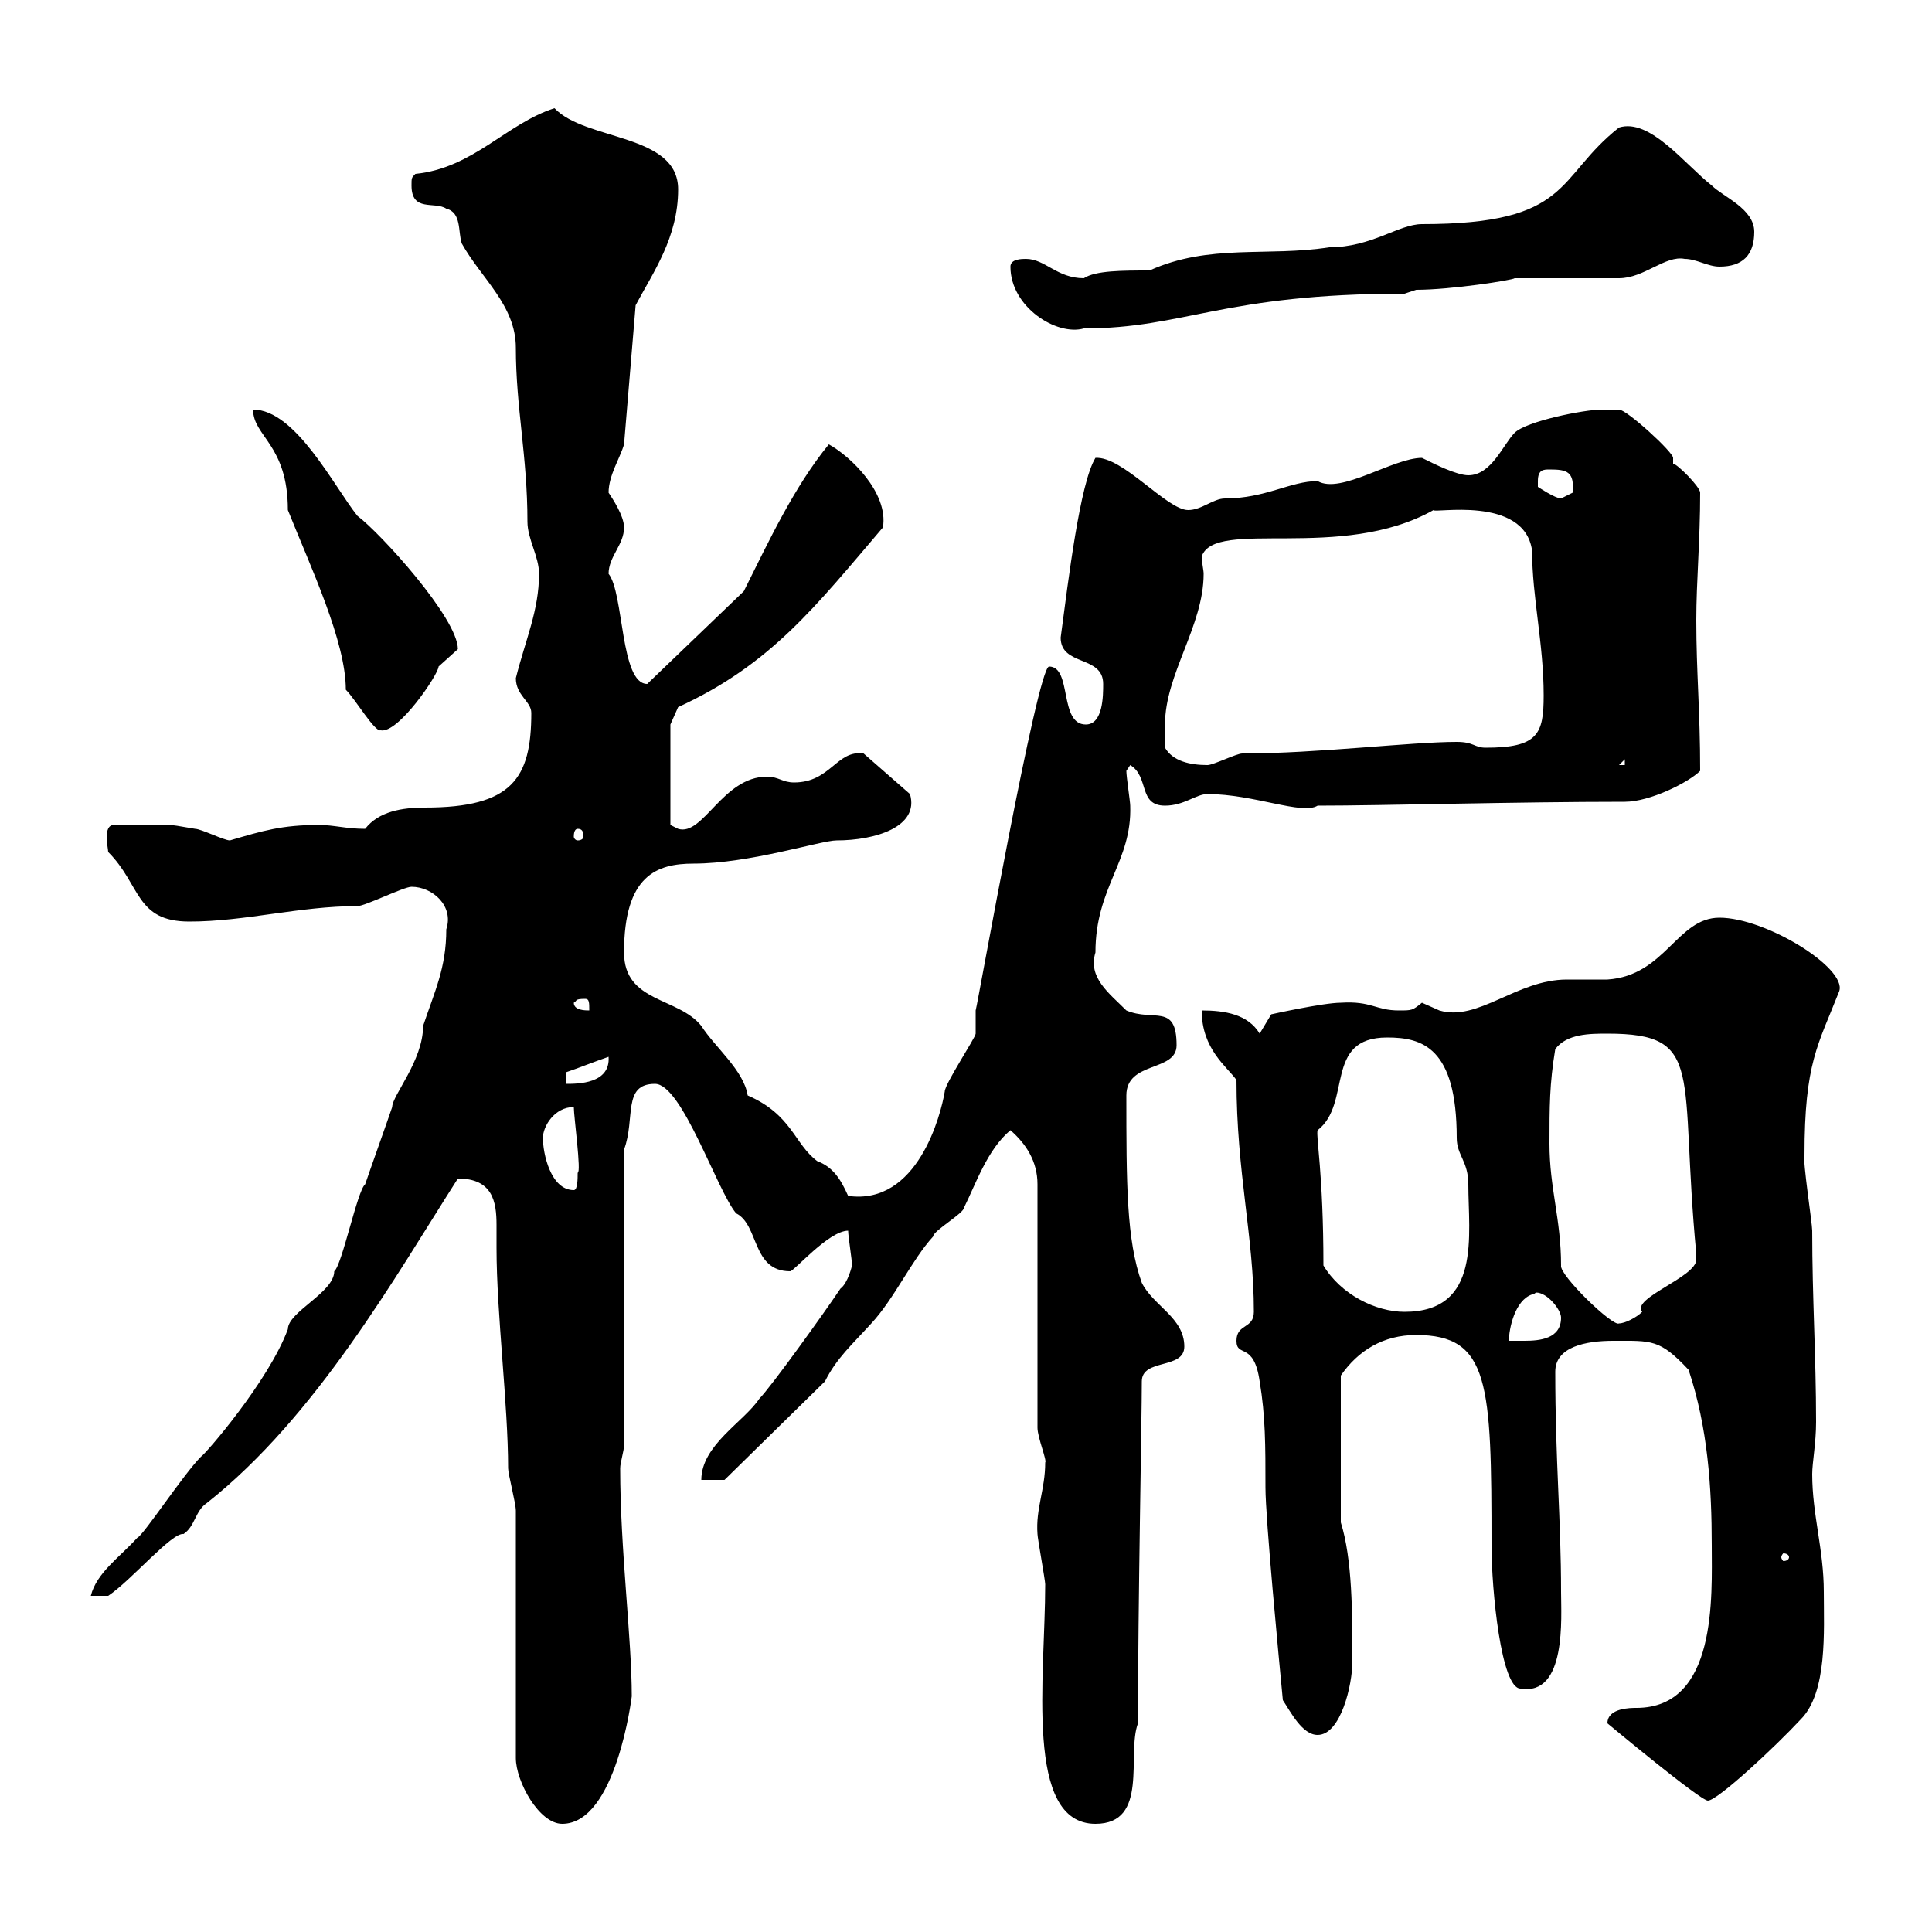<svg xmlns="http://www.w3.org/2000/svg" xmlns:xlink="http://www.w3.org/1999/xlink" width="300" height="300"><path d="M80.10 234.60L80.10 273C80.10 276.60 83.70 283.20 87.30 283.20C95.70 283.20 98.10 263.40 98.10 263.40C98.10 254.40 96.30 240.60 96.30 228C96.30 227.10 96.90 225.30 96.90 224.40L96.90 178.50C98.70 173.70 96.60 168.30 101.70 168.30C105.90 168.30 111.30 184.80 114.30 188.40C117.90 190.20 116.70 197.40 122.70 197.40C123.30 197.40 128.70 191.10 131.70 191.10C131.70 192 132.30 195.60 132.30 196.50C132.30 196.50 131.70 199.20 130.50 200.10C128.10 203.70 119.70 215.40 117.90 217.20C115.50 220.80 108.90 224.40 108.90 229.80L112.50 229.80L128.10 214.50C129.90 210.90 132.30 208.80 135.30 205.50C138.90 201.60 141.60 195.60 144.90 192C144.90 191.10 149.70 188.40 149.70 187.50C151.50 183.90 153.30 178.50 156.90 175.50C159.30 177.60 161.10 180.30 161.10 183.90L161.10 221.70C161.10 223.20 162.60 226.80 162.30 227.10C162.30 231.30 160.80 234.30 161.10 238.20C161.10 238.80 162.30 245.40 162.30 246C162.30 260.40 159 283.20 170.10 283.20C178.50 283.20 174.90 272.40 176.70 267.60C176.70 249.60 177.30 220.20 177.30 214.50C177.30 210.90 183.90 212.70 183.90 209.10C183.90 204.60 179.10 202.80 177.30 199.20C174.90 192.60 174.90 183.60 174.90 170.10C174.90 164.70 182.70 166.50 182.70 162.30C182.70 155.70 179.10 158.70 174.90 156.90C172.20 154.20 168.90 151.80 170.10 147.90C170.10 137.70 175.80 133.80 175.50 125.10C175.50 124.50 174.90 120.60 174.90 119.70L175.50 118.80C178.50 120.60 176.70 125.10 180.90 125.10C183.90 125.10 185.70 123.30 187.50 123.30C194.70 123.30 202.20 126.60 204.60 125.10C214.80 125.10 235.20 124.50 252.30 124.50C256.20 124.50 262.20 121.50 264 119.70C264 110.40 263.40 104.40 263.40 96.30C263.40 90.30 264 84 264 76.50C264 75.60 260.40 72 259.80 72C259.80 71.40 259.80 71.40 259.80 71.10C259.80 70.20 252.60 63.60 251.40 63.60C251.40 63.60 249.60 63.60 248.70 63.60C246 63.60 237 65.40 235.20 67.20C233.40 69 231.60 73.80 228 73.80C226.20 73.80 222.60 72 220.80 71.10C216.30 71.10 208.20 76.80 204.60 74.70C200.40 74.70 196.50 77.40 190.20 77.40C188.40 77.40 186.60 79.20 184.50 79.20C181.20 79.20 174.30 70.80 170.10 71.10C167.70 75 165.90 90 164.70 99C164.70 103.50 171.30 101.70 171.30 106.20C171.30 108 171.30 112.50 168.60 112.50C164.40 112.50 166.50 103.50 162.90 103.50C161.10 103.50 151.80 156 151.50 156.90C151.50 156.90 151.50 160.50 151.50 160.50C151.50 161.10 146.70 168.30 146.70 169.50C146.10 173.10 142.50 187.20 131.70 185.70C130.50 183 129.30 181.20 126.90 180.30C123.30 177.60 123 173.10 116.10 170.10C115.50 166.20 111 162.60 108.90 159.30C105.30 154.80 96.90 155.70 96.90 147.90C96.90 135.90 102 134.10 107.70 134.10C116.40 134.10 127.50 130.50 129.90 130.50C135.90 130.50 142.80 128.40 141.30 123.30L134.10 117C129.90 116.40 129 121.50 123.30 121.50C121.50 121.50 120.90 120.60 119.10 120.60C112.20 120.60 109.20 129.90 105.30 128.70C105.30 128.70 104.10 128.10 104.10 128.10L104.10 112.50L105.30 109.80C119.70 103.20 126.60 94.20 137.10 81.90C138 76.50 132 70.80 128.70 69C123.30 75.60 119.40 84 115.50 91.80L100.50 106.20C96.30 106.20 96.90 92.10 94.50 89.10C94.50 86.40 96.90 84.60 96.90 81.90C96.90 80.10 95.10 77.40 94.50 76.50C94.50 73.80 96.30 71.10 96.90 69L98.70 47.40C101.40 42.30 105.30 36.90 105.30 29.40C105.30 20.70 90.90 21.90 86.10 16.80C78.60 19.20 73.50 26.10 64.50 27C63.90 27.60 63.90 27.60 63.90 28.80C63.90 33 67.50 31.20 69.30 32.40C71.70 33 71.10 36 71.70 37.80C74.70 43.20 80.10 47.40 80.10 54C80.10 63.30 81.90 70.80 81.90 81C81.90 83.70 83.70 86.40 83.70 89.10C83.70 94.80 81.60 99.30 80.10 105.30C80.10 108 82.50 108.90 82.50 110.70C82.50 120.90 79.50 125.40 66 125.40C62.40 125.40 58.80 126 56.70 128.70C53.70 128.70 51.90 128.10 49.50 128.10C43.80 128.10 40.80 129 35.70 130.50C34.80 130.50 31.20 128.70 30.30 128.70C24.90 127.80 27.90 128.10 17.70 128.10C15.90 128.10 16.80 131.70 16.80 132.30C21.90 137.40 21 143.10 29.40 143.10C38.10 143.10 46.50 140.70 55.50 140.70C56.70 140.70 62.70 137.70 63.90 137.70C67.20 137.70 70.50 140.70 69.30 144.30C69.30 150.30 67.50 153.90 65.70 159.30C65.70 164.70 60.90 170.10 60.90 171.90C60.30 173.70 57.30 182.10 56.70 183.90C55.50 184.80 53.10 196.50 51.90 197.40C51.90 200.70 44.70 203.70 44.70 206.40C41.70 214.50 31.80 225.90 31.20 226.20C28.50 228.90 22.20 238.50 21.30 238.80C18.60 241.80 15 244.20 14.10 247.80L16.80 247.80C20.40 245.40 26.70 237.90 28.50 238.20C30.30 237 30.30 234.60 32.10 233.40C49.20 219.90 61.50 198 71.10 183C76.50 183 77.10 186.60 77.10 190.20C77.10 191.40 77.10 192.90 77.10 193.80C77.10 204 78.90 218.10 78.90 228C78.90 228.90 80.10 233.40 80.10 234.60ZM249.60 267.60C249.60 267.60 264 279.60 265.20 279.60C266.70 279.60 275.70 271.20 279.60 267C283.80 262.80 283.20 253.20 283.20 247.20C283.20 240.60 281.40 235.20 281.40 228.90C281.40 227.10 282 224.10 282 220.80C282 210.60 281.40 201.60 281.40 191.10C281.40 189.90 279.90 180.30 280.20 179.40C280.20 165 282.30 162.30 285.60 153.90C286.80 150.30 274.20 142.50 267 142.50C260.40 142.50 258.60 151.50 249.60 152.10C248.70 152.10 244.20 152.10 243.30 152.10C235.50 152.10 229.50 158.70 223.50 156.90C223.50 156.90 220.80 155.70 220.80 155.70C219.30 156.90 219.30 156.90 217.20 156.90C213.60 156.90 213 155.40 208.20 155.70C205.50 155.70 197.40 157.50 197.40 157.50L195.60 160.50C193.80 157.50 190.20 156.90 186.60 156.90C186.60 162.90 190.50 165.60 192 167.70C192 182.10 194.70 192 194.70 203.70C194.70 206.40 192 205.50 192 208.20C192 210.90 194.70 208.20 195.60 214.50C196.50 219.90 196.50 224.40 196.50 231C196.50 235.80 198.60 257.70 199.20 264C200.40 265.80 202.20 269.40 204.60 269.40C208.20 269.40 210 261.60 210 258C210 250.50 210 242.10 208.20 236.40L208.20 213.60C210.90 209.70 214.80 207.30 219.90 207.30C231.30 207.30 231.60 214.80 231.60 240C231.60 246.90 233.10 262.20 236.10 262.20C243.30 263.40 242.40 251.10 242.40 247.20C242.40 235.80 241.50 226.80 241.50 213C241.50 209.10 246.30 208.20 250.50 208.20C256.50 208.20 257.70 207.90 262.20 212.70C265.20 221.70 265.80 231 265.80 240C265.80 247.80 266.70 265.20 254.10 265.20C253.20 265.20 249.60 265.20 249.60 267.60ZM277.80 241.80C277.80 242.10 277.50 242.40 276.90 242.40C276.90 242.40 276.60 242.10 276.60 241.80C276.60 241.50 276.90 241.20 276.90 241.20C277.50 241.20 277.80 241.50 277.80 241.80ZM237.90 201C238.20 201 238.50 200.70 238.50 200.70C240.30 200.70 242.40 203.40 242.40 204.60C242.40 207.90 239.10 208.20 236.70 208.20C235.50 208.20 234.90 208.20 234.30 208.20C234.30 206.40 235.20 201.90 237.90 201ZM240.60 177.60C240.60 171.90 240.60 168.30 241.50 162.90C243.30 160.50 246.90 160.50 249.60 160.50C264.90 160.50 260.70 166.50 263.40 194.70C263.40 194.70 263.40 194.70 263.40 195.60C263.40 198.30 253.20 201.60 255 203.70C254.10 204.60 252.30 205.50 251.40 205.50C250.50 206.10 242.10 198 242.40 196.50C242.40 189.30 240.60 184.50 240.60 177.60ZM205.50 196.50C205.50 182.10 204.30 176.40 204.60 175.50C210 171.30 205.50 161.10 215.40 161.10C220.80 161.10 226.20 162.60 226.20 176.70C226.20 179.40 228 180.30 228 183.90C228 191.70 230.10 203.70 218.10 203.70C213.60 203.70 208.20 201 205.50 196.50ZM84.30 176.70C84.30 174.90 86.10 171.90 89.10 171.90C89.10 173.40 90.30 182.10 89.70 182.10C89.70 183 89.70 184.80 89.10 184.80C85.50 184.80 84.30 179.10 84.30 176.70ZM87.90 166.50C89.70 165.90 92.70 164.70 94.50 164.10C94.80 168.30 89.70 168.30 87.90 168.30ZM89.10 155.70C89.70 155.40 89.10 155.10 90.90 155.10C91.50 155.10 91.50 155.70 91.50 156.90C90.90 156.90 89.10 156.90 89.10 155.70ZM89.70 128.70C90.30 128.70 90.60 129 90.60 129.90C90.60 130.20 90.30 130.50 89.70 130.50C89.40 130.50 89.10 130.20 89.10 129.90C89.10 129 89.40 128.70 89.70 128.70ZM180.90 116.10C180.90 115.20 180.90 113.40 180.90 112.50C180.90 104.70 186.90 97.20 186.90 89.10C186.90 88.50 186.60 87.30 186.60 86.40C188.70 80.40 208.20 87.30 222.60 79.20C222.30 79.80 236.70 76.80 237.90 85.50C237.90 92.70 239.70 99.90 239.70 108C239.70 114 238.80 116.10 230.70 116.10C228.90 116.10 228.90 115.20 226.20 115.20C219 115.20 204.60 117 192.90 117C192 117 188.40 118.80 187.50 118.80C184.80 118.80 182.10 118.20 180.90 116.10ZM252.30 117.90L252.30 118.80L251.40 118.80ZM39.30 63.60C39.30 67.80 44.70 69 44.70 79.20C48.30 88.20 53.70 99.60 53.70 107.10C55.20 108.60 58.20 113.70 59.10 113.40C61.80 114 68.10 104.70 68.10 103.50C68.10 103.50 71.10 100.80 71.10 100.80C71.10 96 59.10 82.80 55.50 80.10C51.90 75.60 45.90 63.60 39.30 63.60ZM238.80 74.70C238.80 72.90 239.70 72.90 240.60 72.90C243.30 72.90 244.50 73.20 244.20 76.50C244.20 76.50 242.40 77.40 242.40 77.40C241.50 77.40 238.80 75.60 238.80 75.60C238.80 75.60 238.80 74.70 238.80 74.70ZM156.90 41.40C156.90 47.70 164.10 52.20 168.30 51C183.90 51 189.90 45.60 218.10 45.60L219.90 45C225.30 45 234.90 43.50 235.20 43.20C237.90 43.20 248.70 43.20 251.40 43.20C255.30 43.20 258.60 39.60 261.60 40.20C263.40 40.20 265.20 41.40 267 41.40C270.60 41.40 272.40 39.60 272.40 36C272.40 32.40 267.60 30.60 265.80 28.80C261.60 25.50 256.20 18.30 251.40 19.80C241.50 27.60 244.20 34.80 220.80 34.80C217.20 34.80 213 38.40 206.40 38.40C196.80 39.90 187.80 37.80 178.50 42C174.30 42 170.10 42 168.30 43.20C164.10 43.20 162.30 40.20 159.30 40.20C158.70 40.20 156.90 40.20 156.90 41.40Z"/></svg>